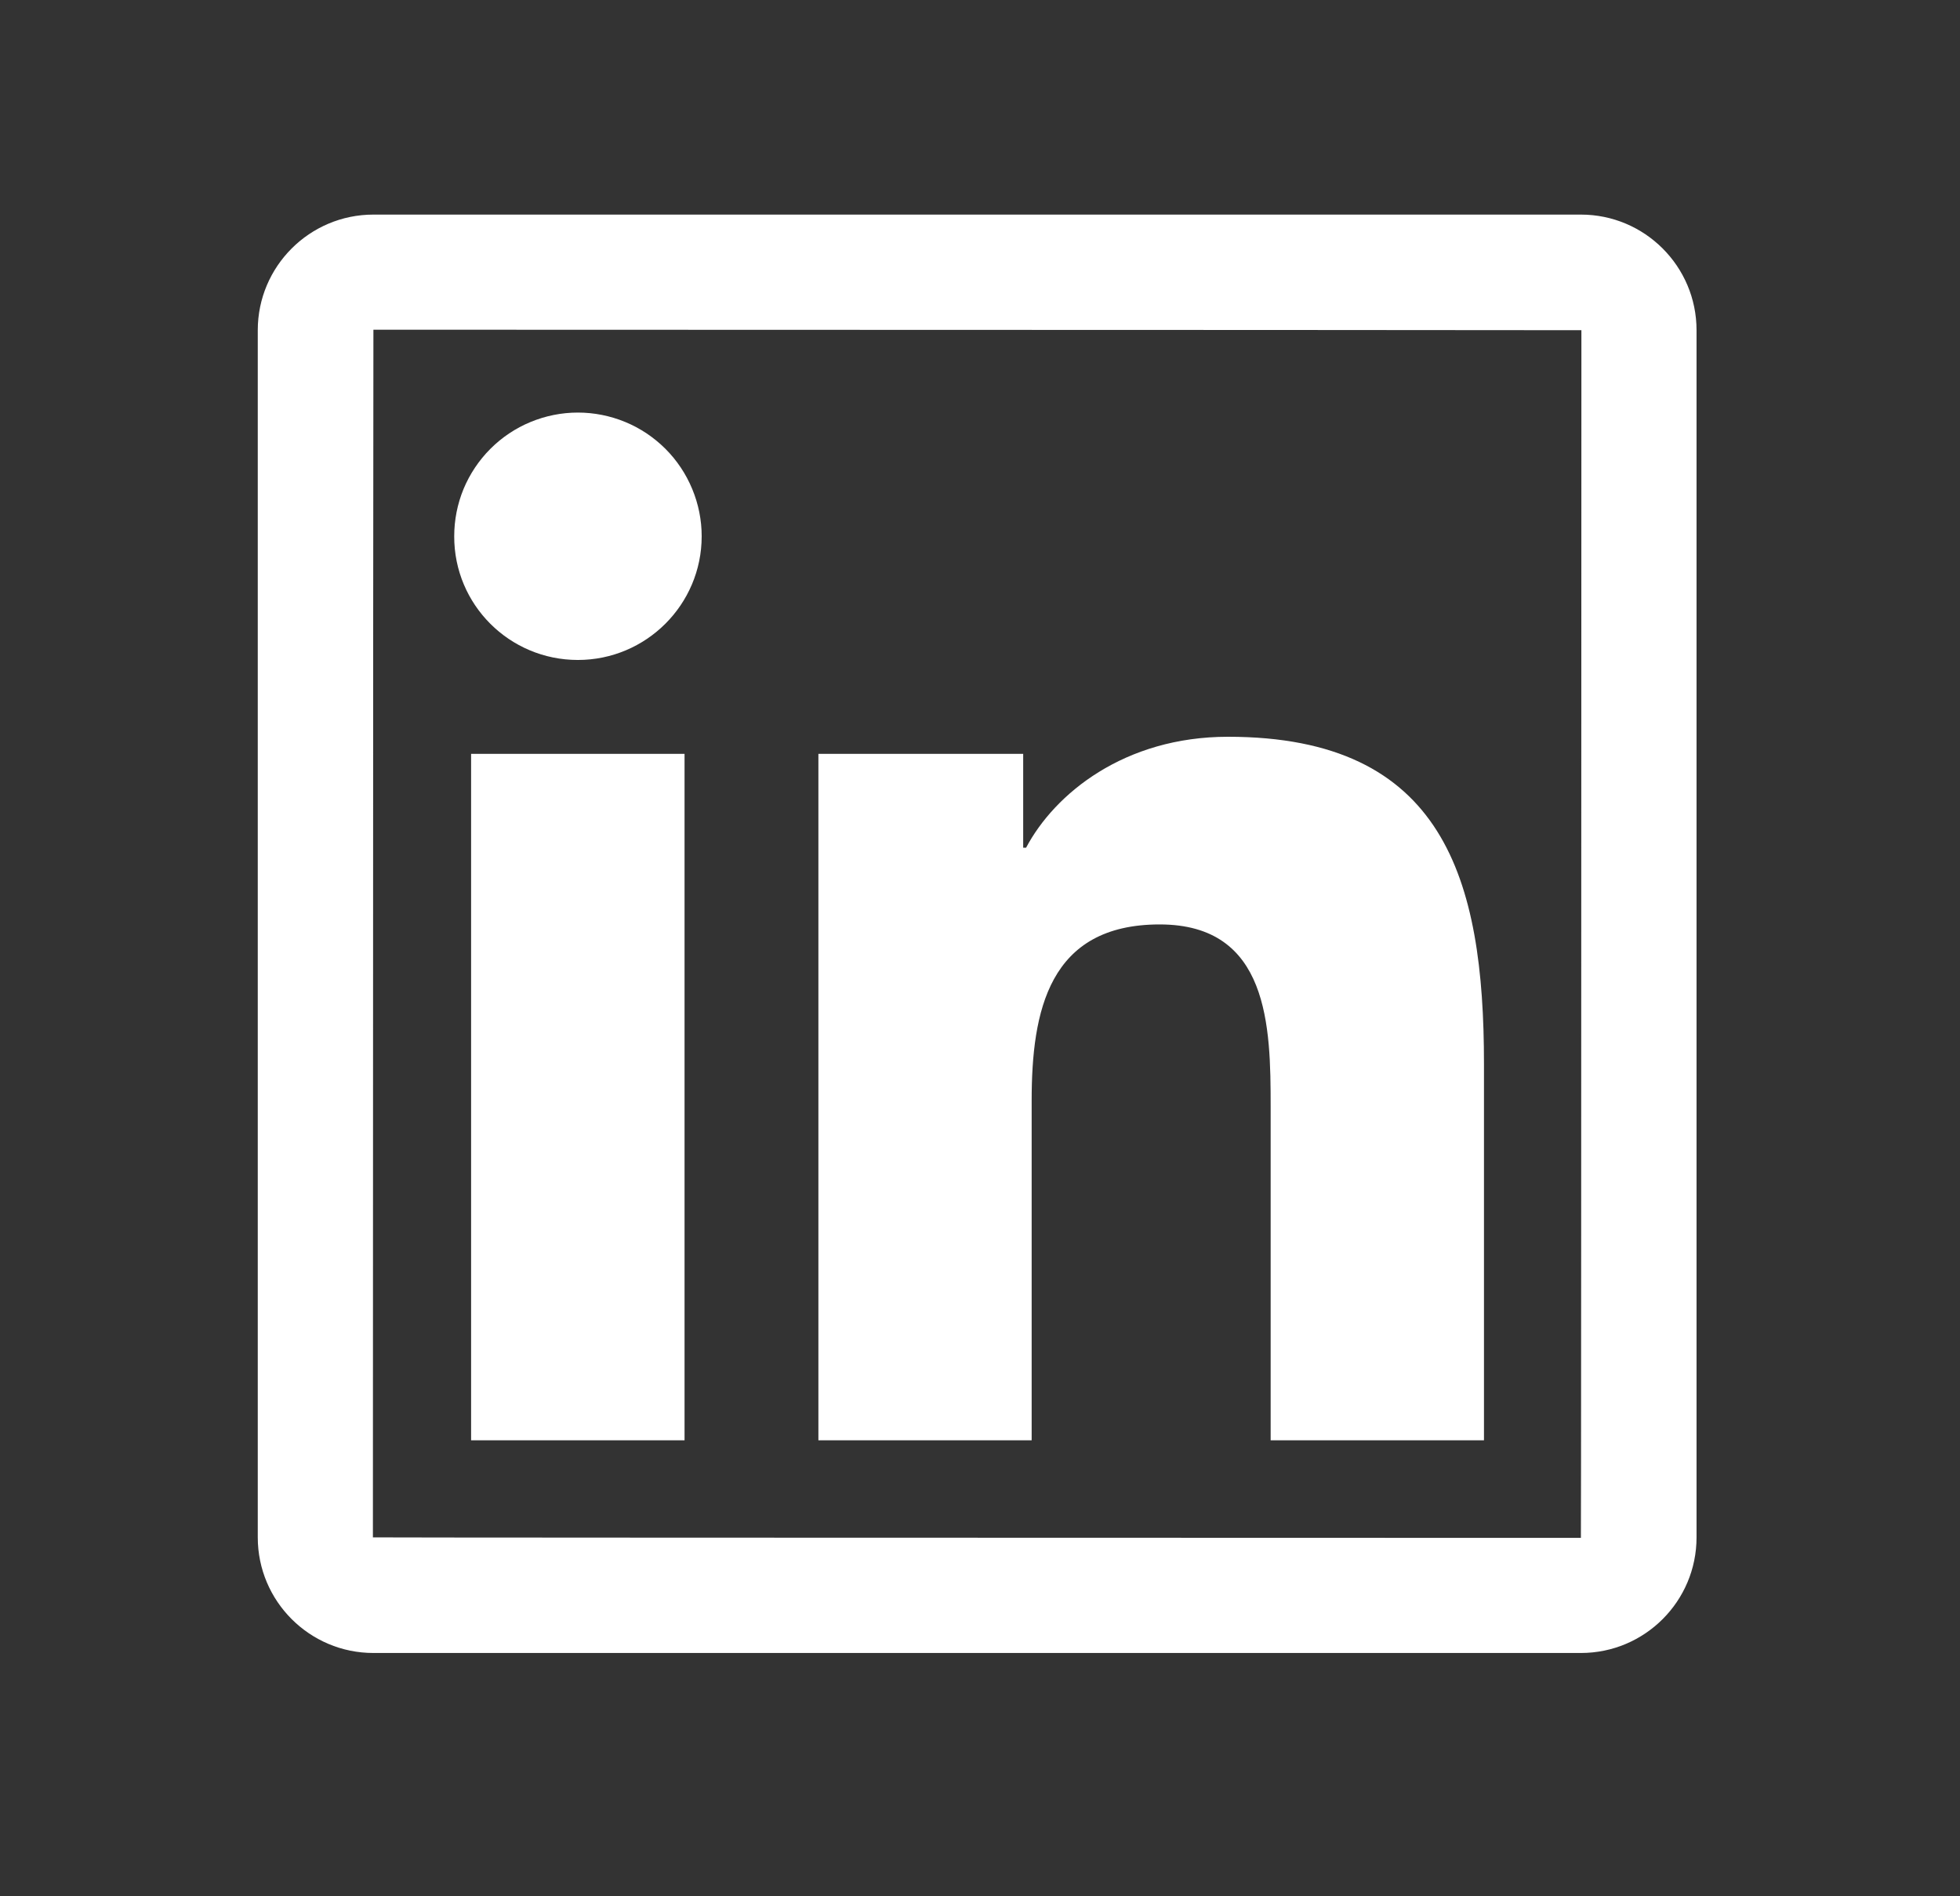 <svg width="31" height="30" viewBox="0 0 31 30" fill="none" xmlns="http://www.w3.org/2000/svg">
<rect x="0" y="0" width="31" height="30" fill="#333333" stroke="none"/>
<path d="M25.004 3.395H5.906C4.897 3.395 4.077 4.215 4.077 5.224V24.322C4.077 25.332 4.897 26.151 5.906 26.151H25.004C26.014 26.151 26.833 25.332 26.833 24.322V5.224C26.833 4.215 26.014 3.395 25.004 3.395ZM25.004 24.33C12.267 24.328 5.898 24.325 5.898 24.322C5.901 11.585 5.904 5.216 5.906 5.216C18.644 5.219 25.012 5.222 25.012 5.224C25.01 17.962 25.007 24.33 25.004 24.33ZM7.451 11.926H10.827V22.786H7.451V11.926ZM9.14 10.441C10.219 10.441 11.098 9.565 11.098 8.484C11.098 8.227 11.047 7.973 10.948 7.735C10.85 7.498 10.706 7.282 10.524 7.1C10.342 6.919 10.127 6.774 9.889 6.676C9.652 6.578 9.397 6.527 9.14 6.527C8.883 6.527 8.629 6.578 8.392 6.676C8.154 6.774 7.938 6.919 7.757 7.1C7.575 7.282 7.431 7.498 7.332 7.735C7.234 7.973 7.184 8.227 7.184 8.484C7.181 9.565 8.057 10.441 9.14 10.441ZM16.317 17.413C16.317 15.996 16.587 14.625 18.342 14.625C20.072 14.625 20.097 16.244 20.097 17.504V22.786H23.471V16.83C23.471 13.906 22.839 11.656 19.423 11.656C17.782 11.656 16.681 12.557 16.229 13.411H16.183V11.926H12.944V22.786H16.317V17.413Z" fill="white"/>
</svg>
